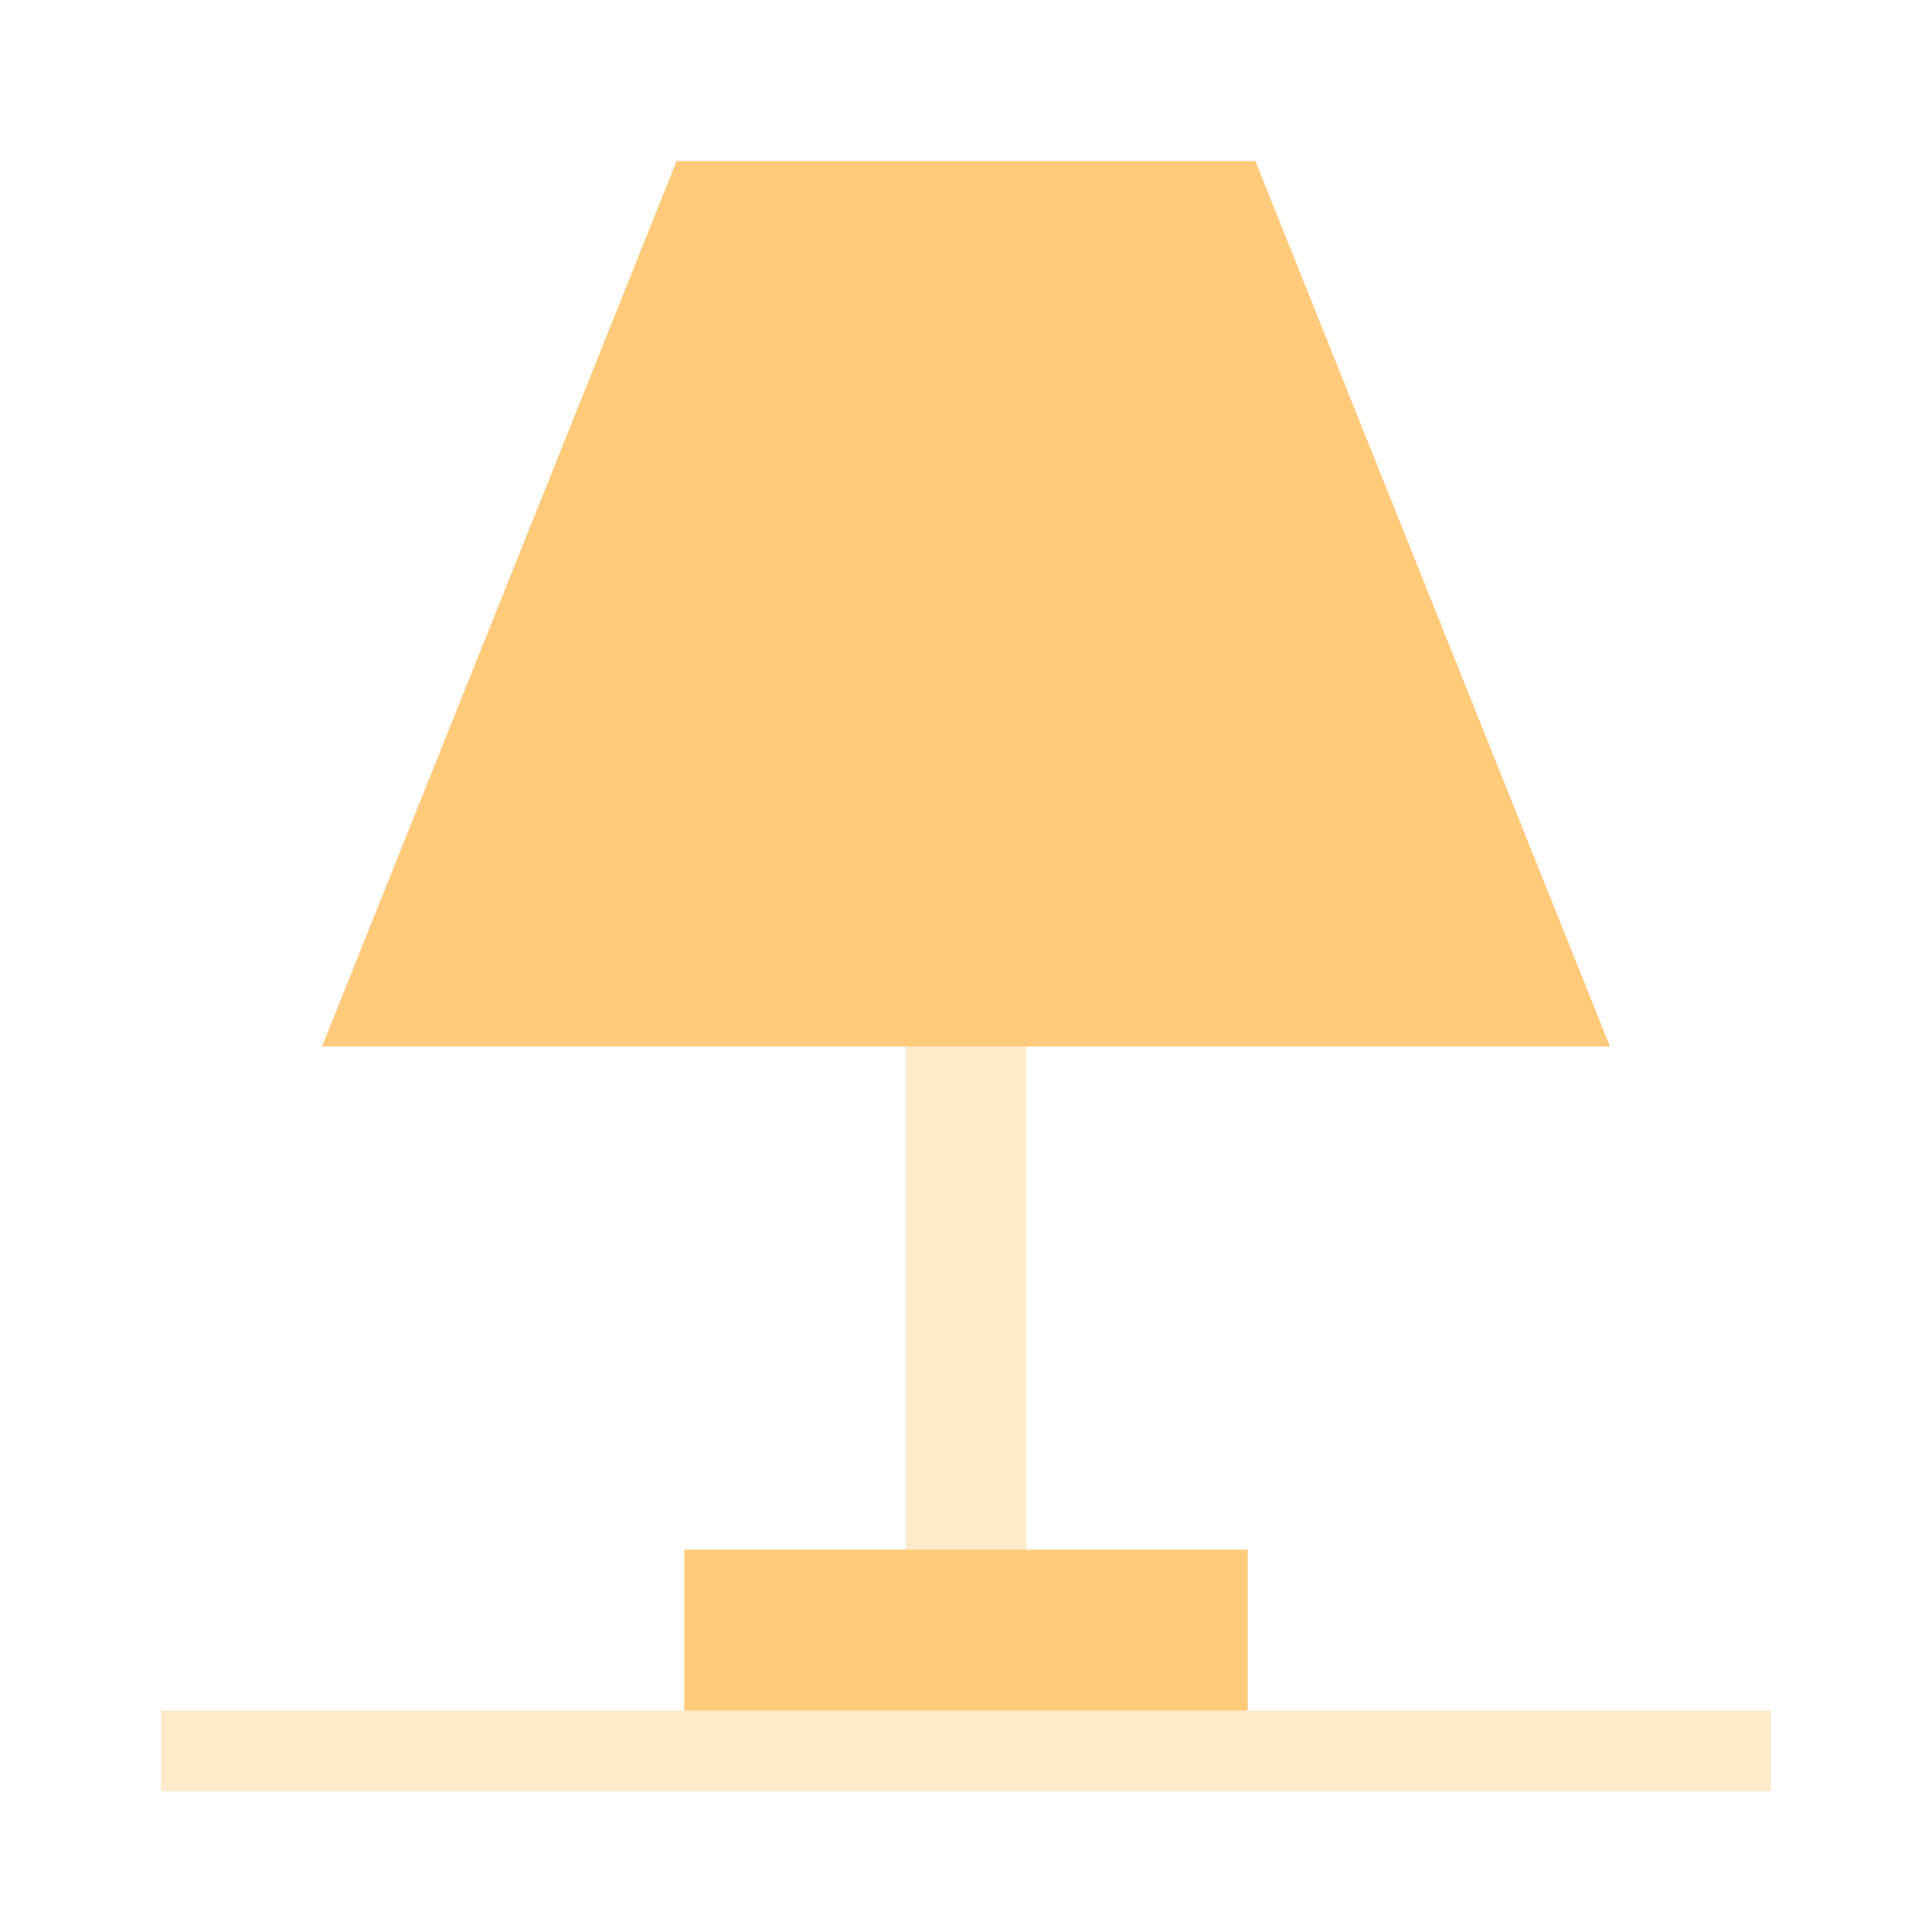 <svg id="Lamp" xmlns="http://www.w3.org/2000/svg" width="24" height="24" viewBox="0 0 24 24">
  <path id="Vector" d="M9.1,2h-7V0h7Z" transform="translate(6.4 19.25)" fill="#ffca7a"/>
  <path id="Vector-2" data-name="Vector" d="M0,0H1.5V6.25H0Z" transform="translate(11.25 13)" fill="#ffca7a" opacity="0.4"/>
  <path id="Vector-3" data-name="Vector" d="M14.1,11h-16L2.505,0H9.695Z" transform="translate(5.9 2)" fill="#ffca7a"/>
  <path id="Vector-4" data-name="Vector" d="M0,0H24V24H0Z" fill="none" opacity="0"/>
  <path id="Vector-5" data-name="Vector" d="M22.1,0H2.1V1h20Z" transform="translate(-0.1 21.25)" fill="#ffca7a" opacity="0.4"/>
</svg>
